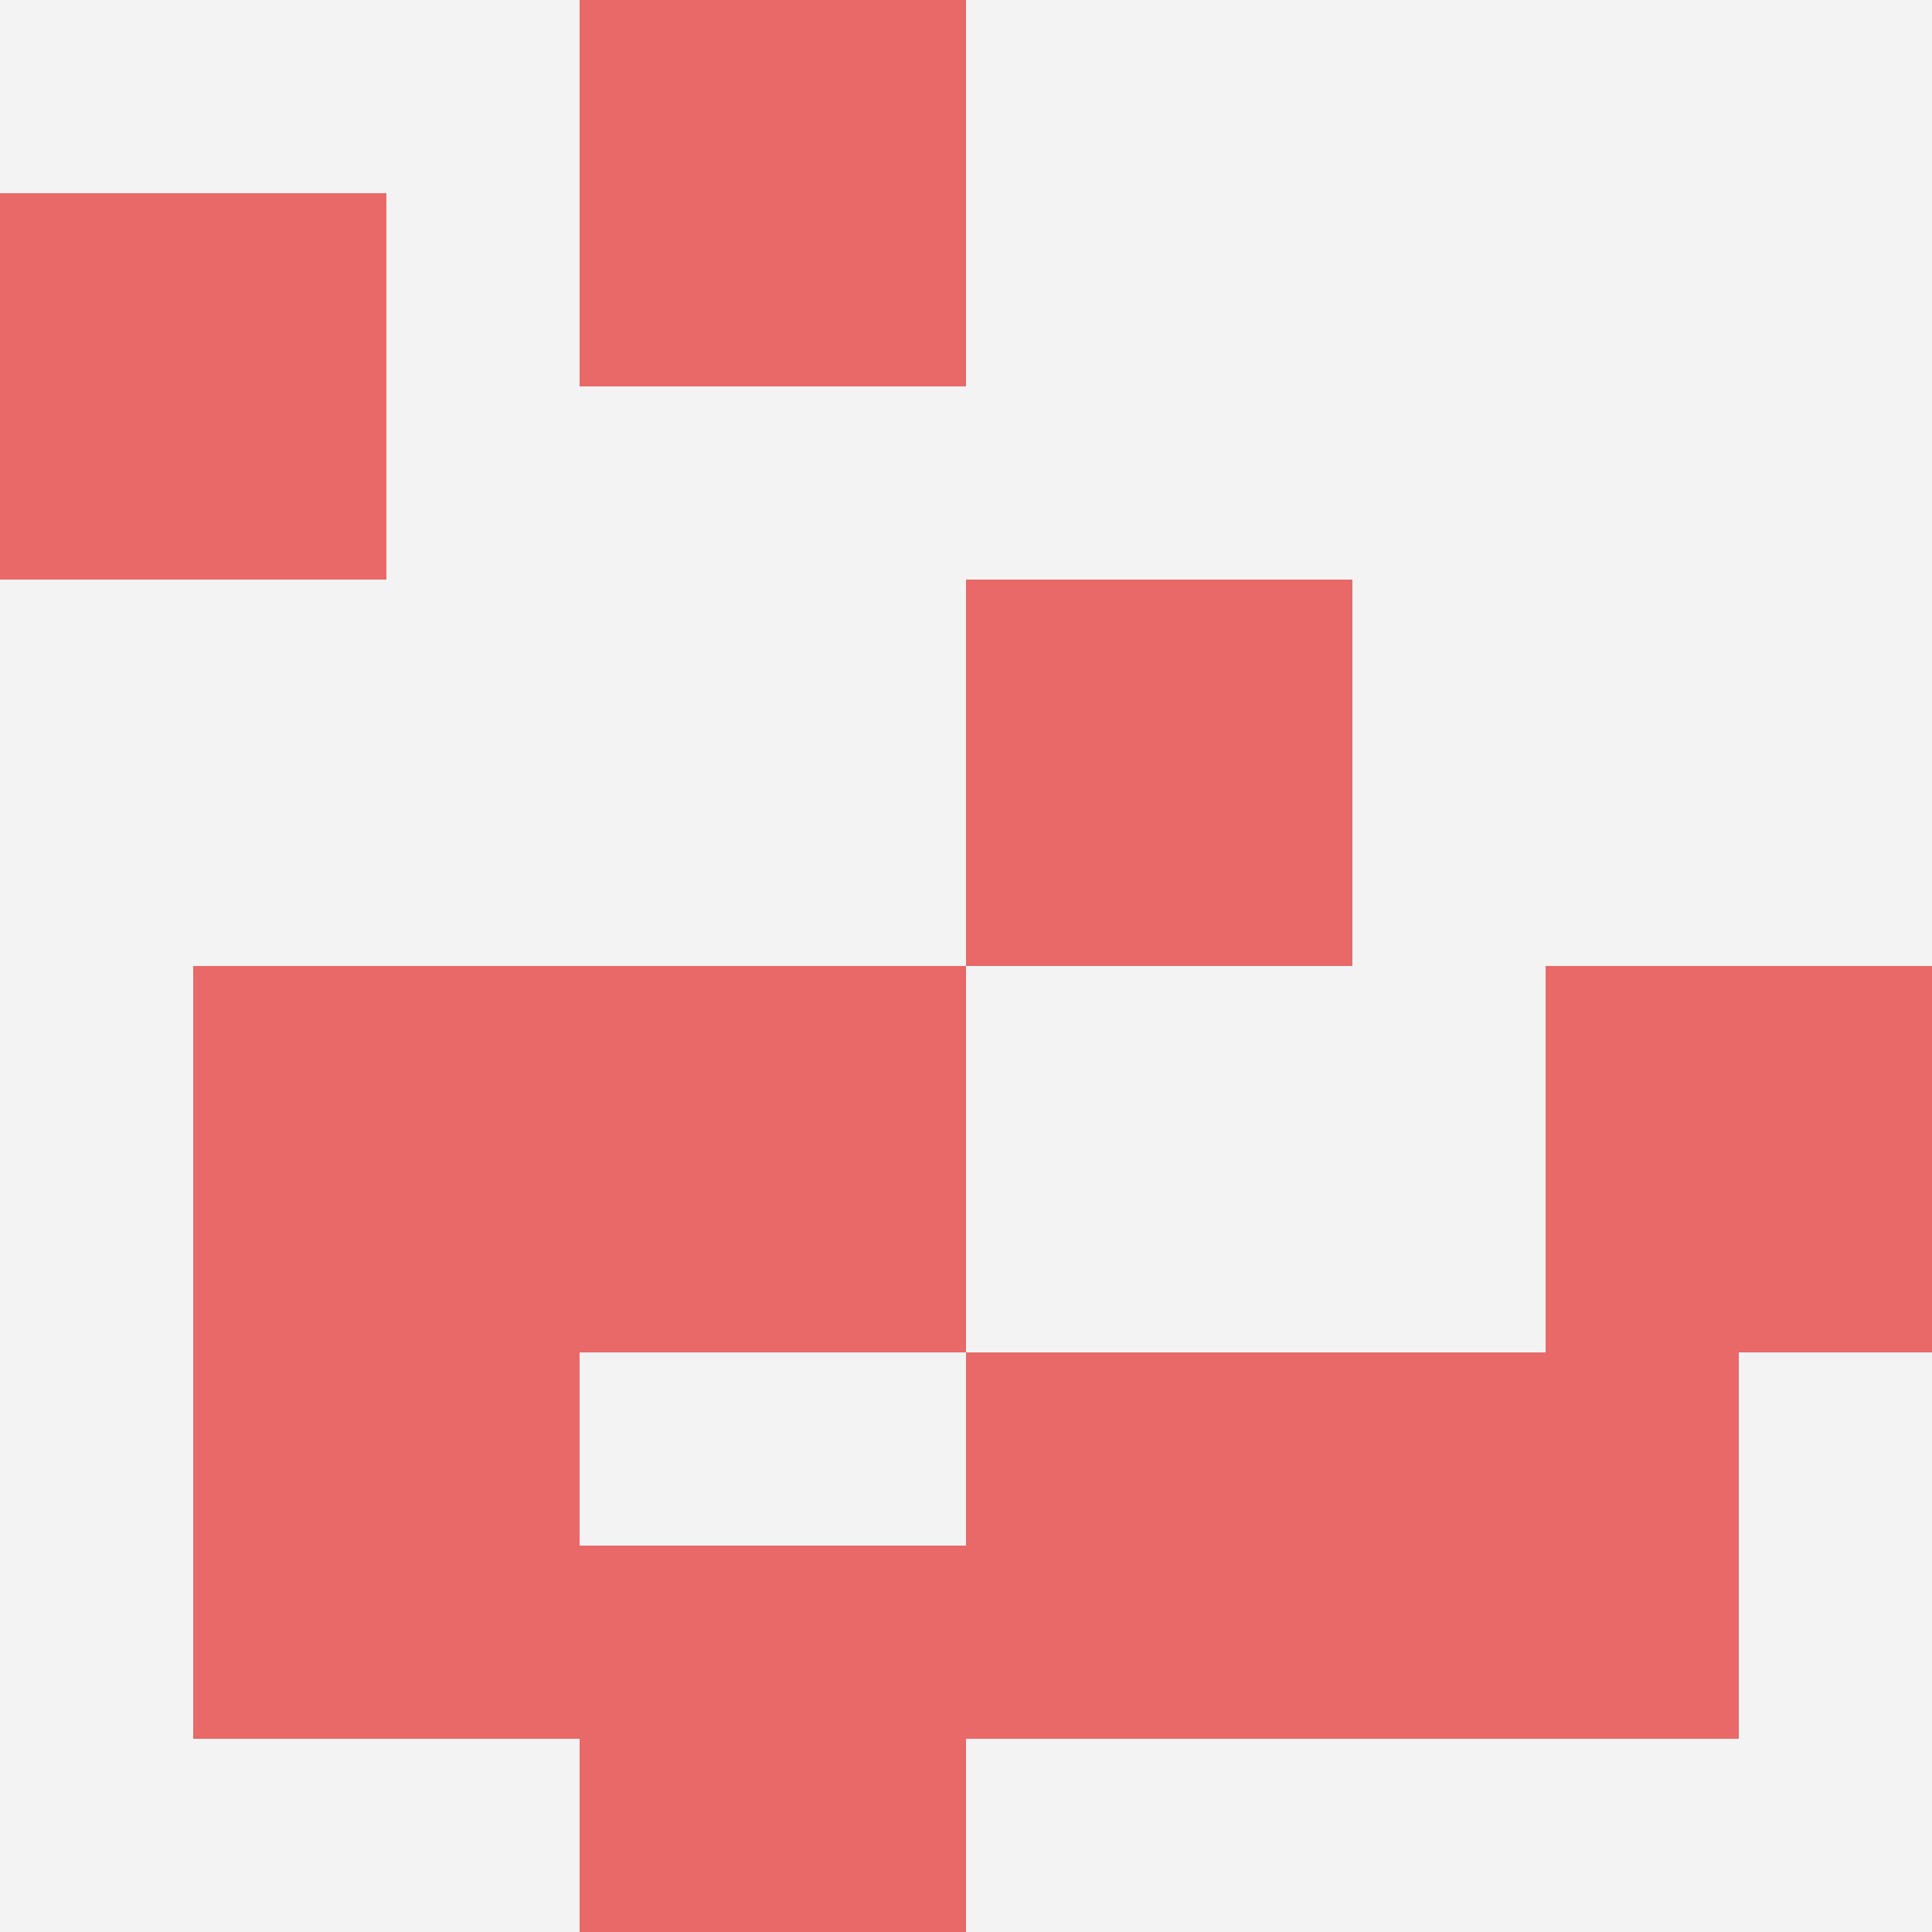 <svg id="ten-svg" xmlns="http://www.w3.org/2000/svg" preserveAspectRatio="xMinYMin meet" viewBox="0 0 10 10"> <rect x="0" y="0" width="10" height="10" fill="#F3F3F3"/><rect class="t" x="7" y="7"/><rect class="t" x="3" y="5"/><rect class="t" x="1" y="5"/><rect class="t" x="5" y="7"/><rect class="t" x="5" y="3"/><rect class="t" x="8" y="5"/><rect class="t" x="3" y="0"/><rect class="t" x="3" y="8"/><rect class="t" x="1" y="7"/><rect class="t" x="0" y="1"/><style>.t{width:2px;height:2px;fill:#E96868} #ten-svg{shape-rendering:crispedges;}</style></svg>